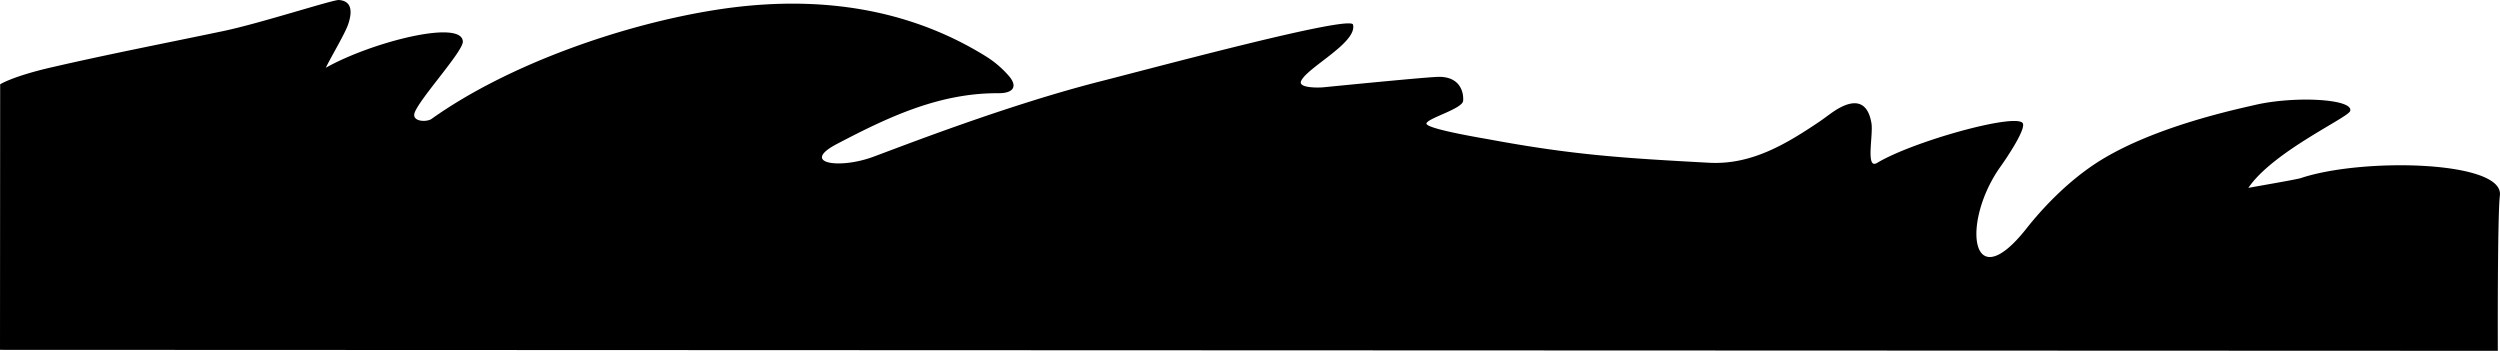<svg viewBox="0 0 1160 163" xmlns="http://www.w3.org/2000/svg"><path d="M1158.99 162.773L0 162.322.074 39.121S5.8 35.4 24.138 31.191c27.19-6.259 52.194-11.066 79.514-16.787 17.049-3.57 50.905-14.601 53.602-14.401 6.171.458 6.231 5.634 4.261 11.368-1.503 4.41-8.767 16.532-10.321 20.06 20.799-11.759 63.212-22.689 63.56-12.142.148 4.489-19.76 26.144-22.32 32.872-1.663 4.37 5.54 4.621 7.806 3.009 35.944-25.574 89.406-43.969 132.201-50.639 58.853-9.173 99.029 5.477 125.049 21.635a46.75 46.75 0 0110.657 9.114c3.826 4.404 2.693 8.011-4.976 7.972-27.355-.141-51.02 11.05-74.869 23.562-17.088 8.964.984 11.799 16.791 5.975 13.944-5.138 62.388-24.074 105.445-35.028 28.988-7.39 116.13-30.846 117.255-26.344 2.093 8.383-21.352 19.869-24.101 26.212-1.426 3.29 8.07 3.094 10.367 2.875 13.026-1.286 48.9-4.818 53.601-4.851 10.044-.036 11.557 7.428 11.232 11.135-.326 3.706-16.179 7.924-17.009 10.426-.831 2.501 26.295 6.943 29.316 7.509 39.053 7.236 62.222 8.651 101.887 10.797 19.434 1.031 35.445-8.526 50.963-18.966 3.344-2.234 6.457-4.954 10.015-6.77 7.966-4.089 12.83-1.444 14.291 7.44.893 5.5-2.838 21.647 2.619 18.36 16.517-9.947 63.632-23.026 67.49-18.544 2.05 2.382-7.744 16.792-10.156 20.157-18.422 25.701-14.098 61.762 11.867 28.957 3.042-3.844 16.692-21.082 35.534-32.405 25.118-15.095 60.463-22.721 70.706-25.078 18.542-4.265 45.898-2.751 44.046 2.864-1.025 3.11-35.851 18.829-47.232 35.643 3.757-.718 20.364-3.542 24.095-4.458 28.549-9.681 94.516-8.187 92.622 7.916-1.182 10.052-.96 72.137-.96 72.137z"/></svg>
